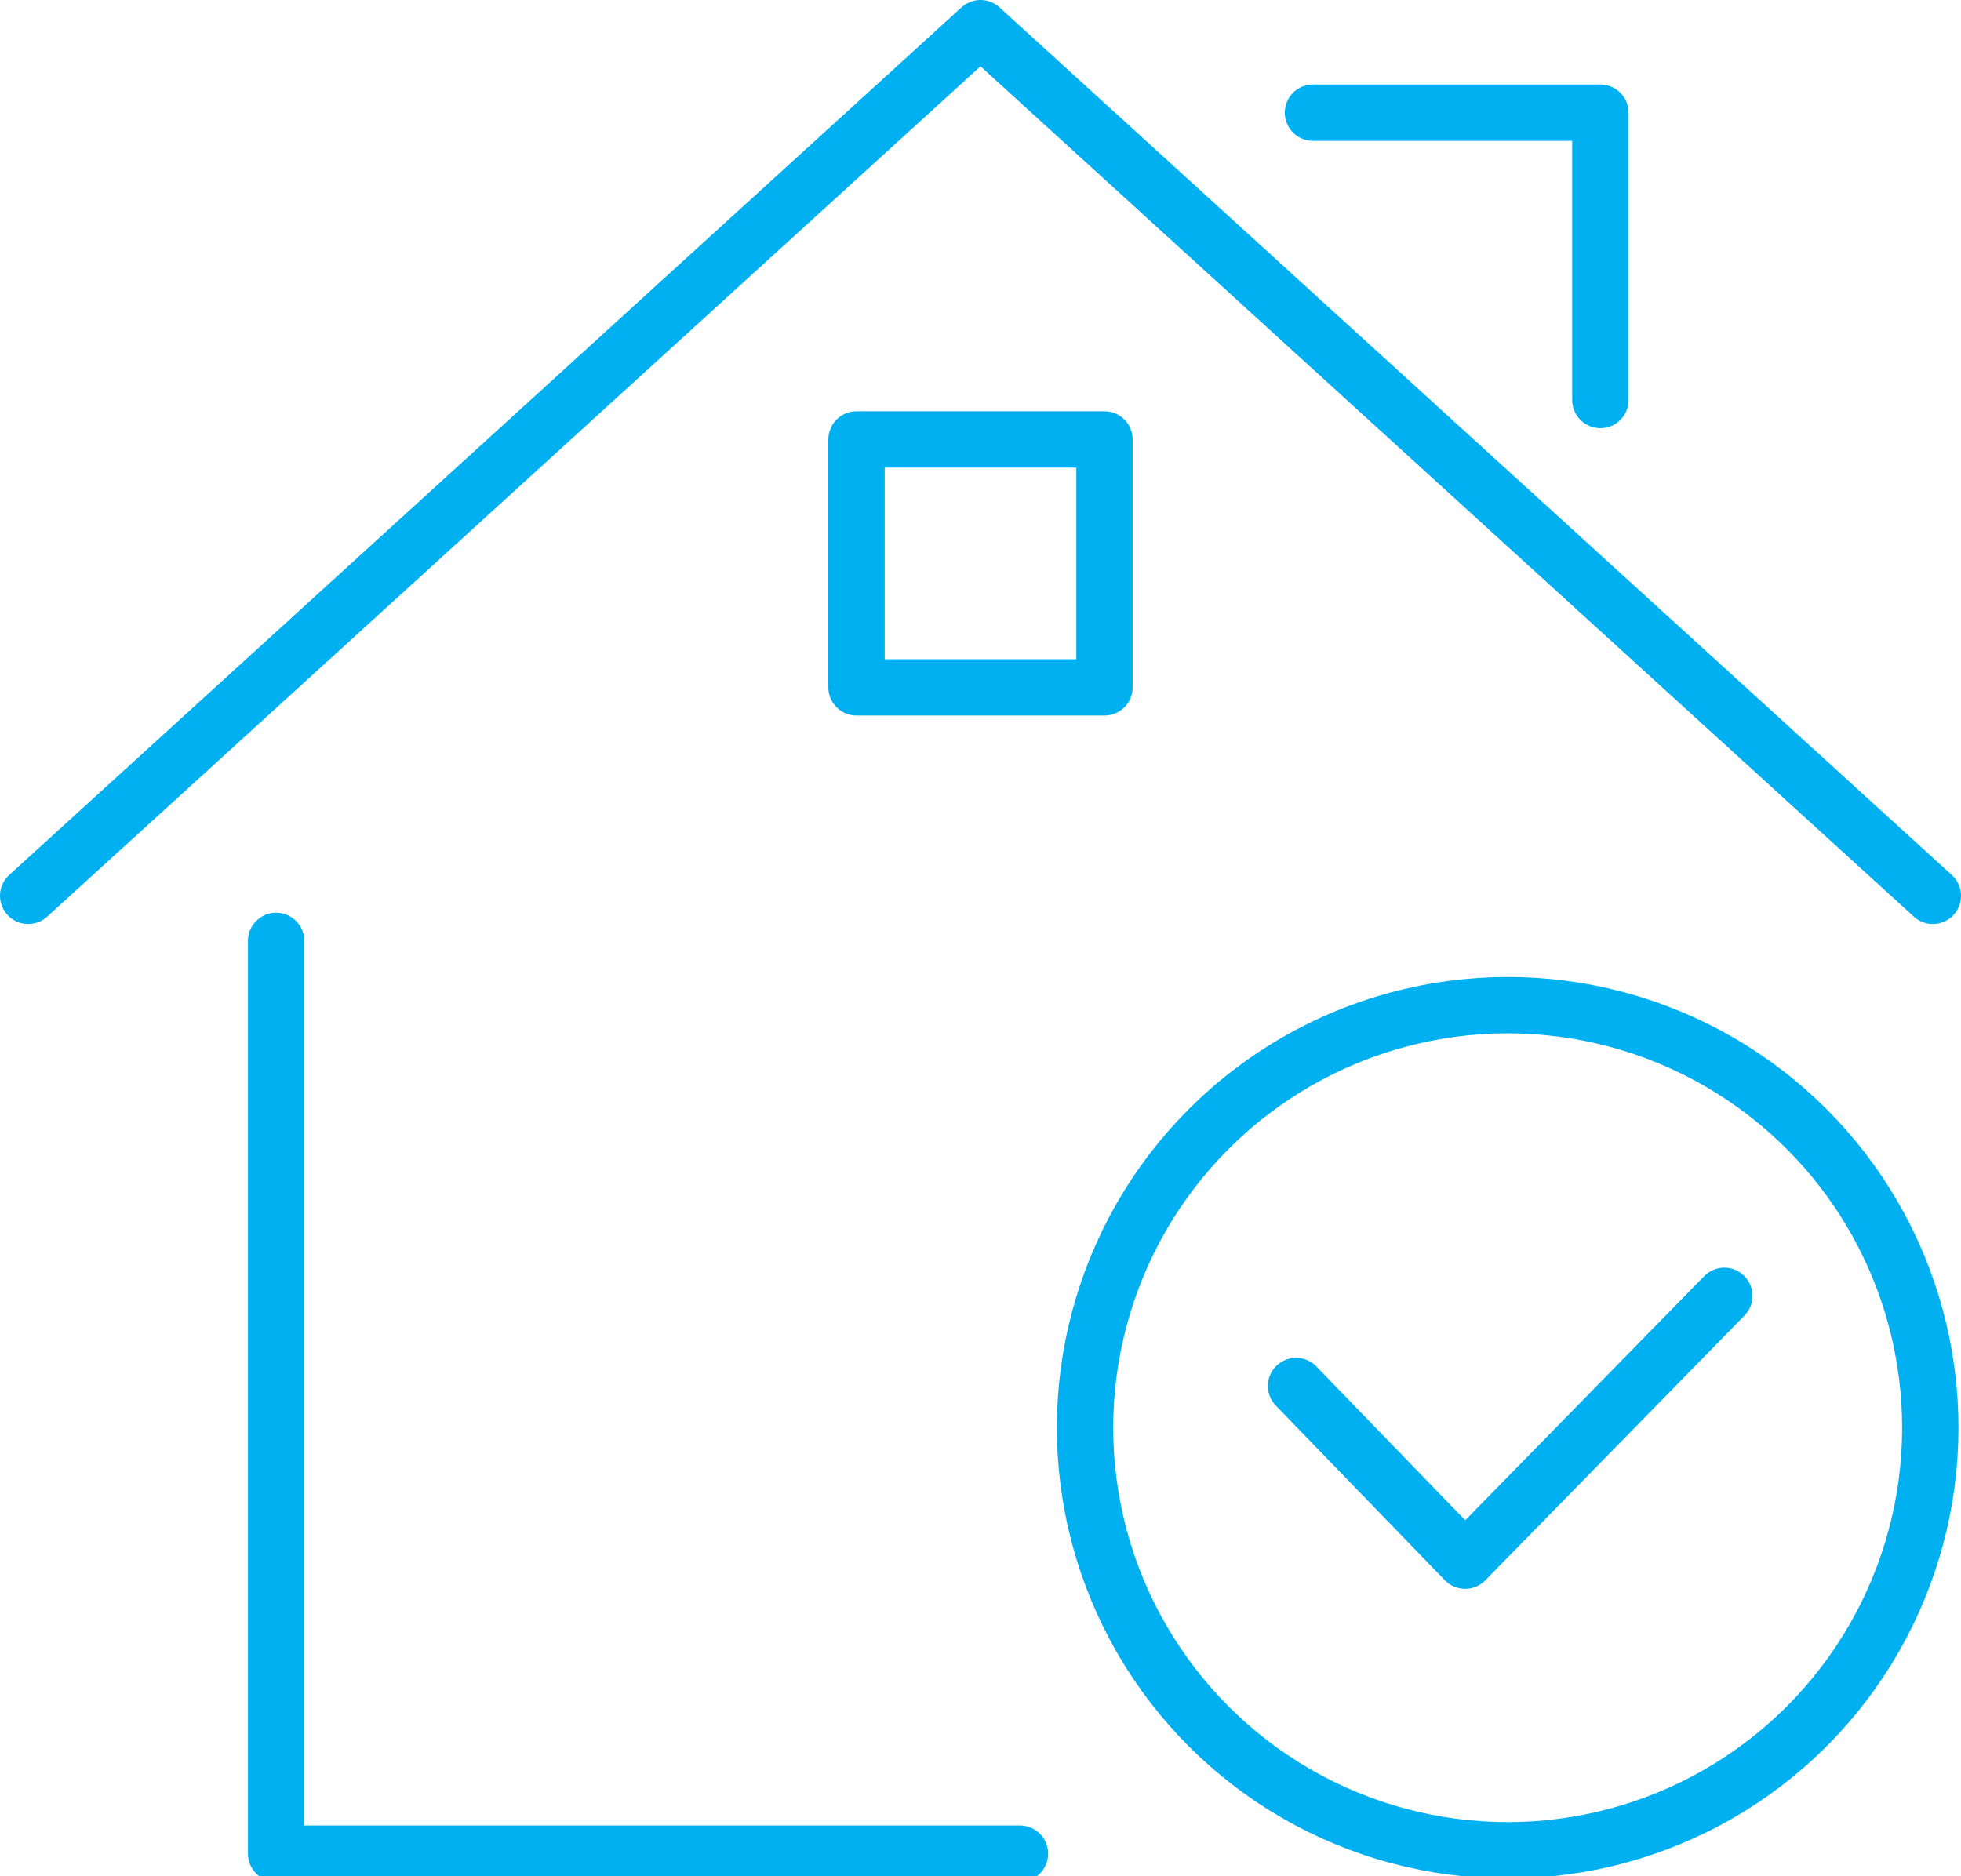 <?xml version="1.0" encoding="UTF-8"?>
<!-- Generator: Adobe Illustrator 27.6.1, SVG Export Plug-In . SVG Version: 6.00 Build 0)  -->
<svg xmlns="http://www.w3.org/2000/svg" xmlns:xlink="http://www.w3.org/1999/xlink" version="1.1" id="Layer_1" x="0px" y="0px" width="34.8px" height="33.3px" viewBox="0 0 34.8 33.3" style="enable-background:new 0 0 34.8 33.3;" xml:space="preserve">
<style type="text/css">
	.st0{fill:none;stroke:#00B0F0;stroke-linejoin:round;stroke-miterlimit:10;}
	.st1{fill:none;stroke:#00B0F0;stroke-linecap:round;stroke-linejoin:round;stroke-miterlimit:10;}
</style>
<g>
	<polyline class="st1" points="30.6,23 26,27.7 23,24.6  "></polyline>
	<g>
		<ellipse transform="matrix(0.29 -0.957 0.957 0.29 -5.229 43.651)" class="st0" cx="26.8" cy="25.3" rx="7.5" ry="7.5"></ellipse>
	</g>
	<path class="st1" d="M15.2,7.8h4.4v4.4h-4.4V7.8z M23.3,2h5.1v5.1 M0.5,15.9L17.4,0.5l16.9,15.4 M4.9,16.7v16.2h13.2"></path>
</g>
</svg>
